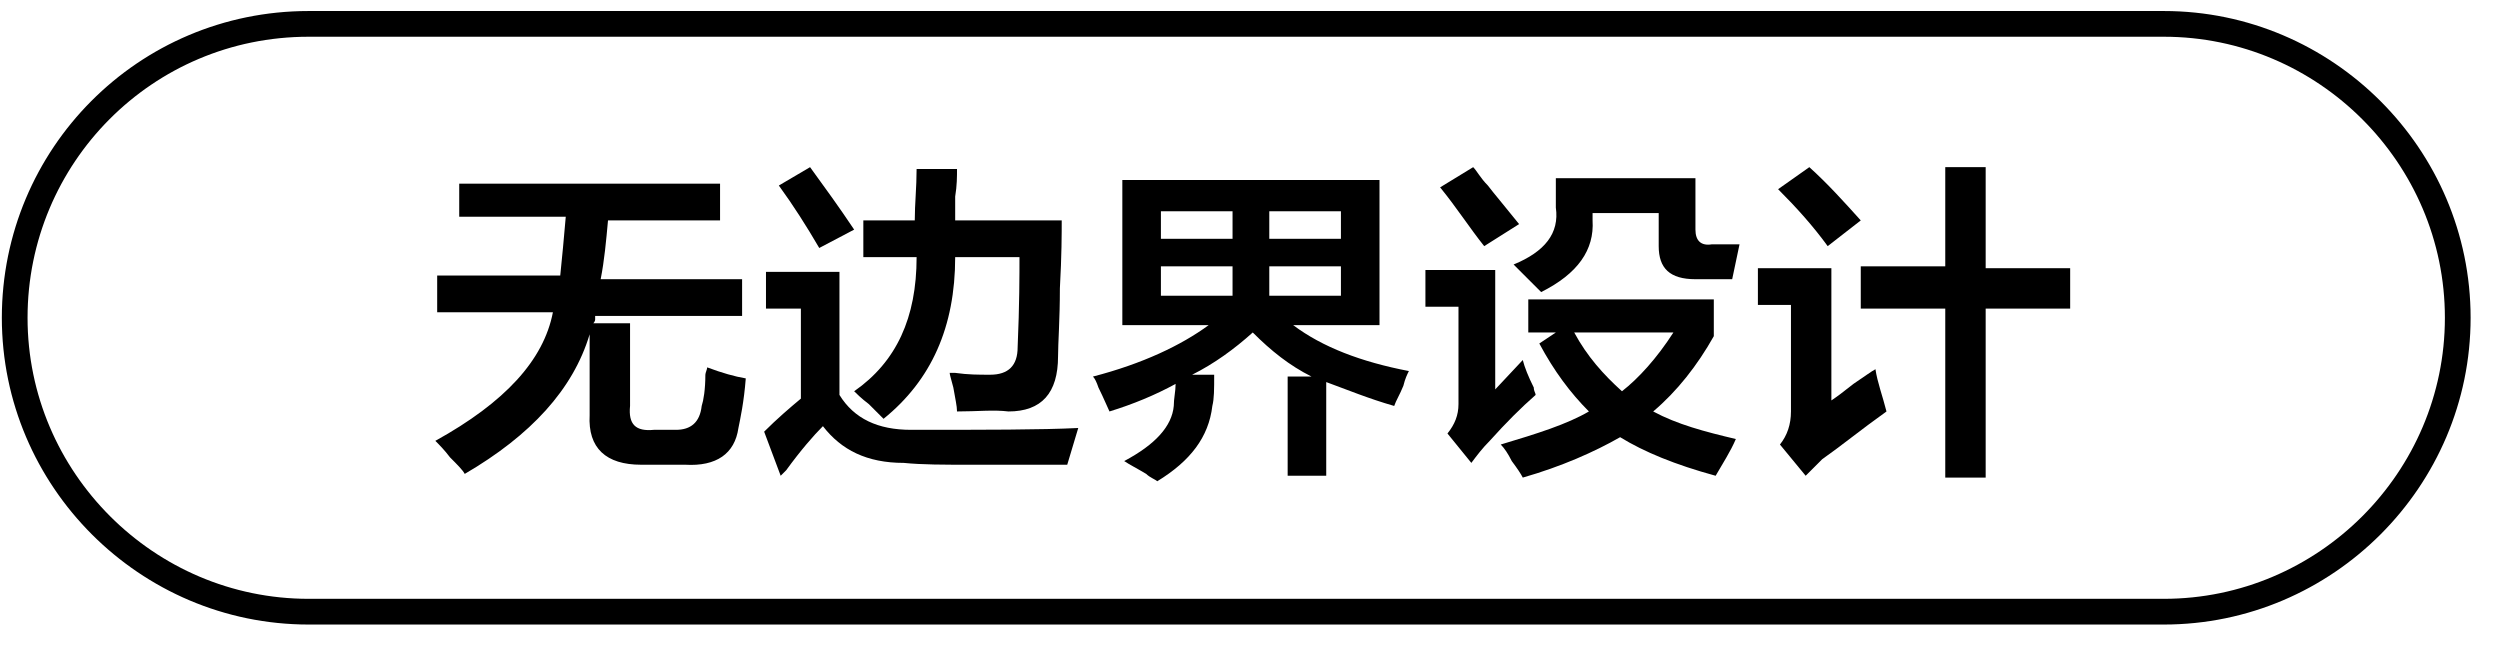 <?xml version="1.0" encoding="utf-8"?>
<!-- Generator: Adobe Illustrator 26.0.0, SVG Export Plug-In . SVG Version: 6.00 Build 0)  -->
<svg version="1.1" id="图层_1" xmlns="http://www.w3.org/2000/svg" xmlns:xlink="http://www.w3.org/1999/xlink" x="0px" y="0px"
	 width="136.1px" height="35.1px" viewBox="0 0 136.1 35.1" style="enable-background:new 0 0 136.1 35.1;" xml:space="preserve">
<style type="text/css">
	.st0{fill:none;stroke:#000000;stroke-width:1.4;}
	.st1{enable-background:new    ;}
</style>
<path class="st0" d="M16.8,1.3h101c8.8,0,16,7.2,16,16s-7.2,16-16,16h-101c-8.8,0-16-7.2-16-16S7.9,1.3,16.8,1.3z"/>
<g class="st1">
	<path d="M25,12v-2h14.2v2h-6.1c-0.1,1.1-0.2,2.2-0.4,3.2h7.7v2h-8c0,0,0,0.1,0,0.2c0,0.1-0.1,0.2-0.1,0.2h2v4.5
		c-0.1,1,0.3,1.4,1.3,1.3h1.2c0.8,0,1.3-0.4,1.4-1.3c0.1-0.3,0.2-0.9,0.2-1.7c0-0.1,0.1-0.3,0.1-0.4c0.8,0.3,1.5,0.5,2.1,0.6
		c-0.1,1.3-0.3,2.2-0.4,2.7c-0.2,1.4-1.2,2.1-2.9,2h-2.4c-1.9,0-2.9-0.9-2.8-2.7v-4.4c-0.9,3-3.2,5.5-6.8,7.6
		c-0.1-0.2-0.4-0.5-0.8-0.9c-0.3-0.4-0.6-0.7-0.8-0.9c3.8-2.1,5.9-4.4,6.4-7h-6.3v-2h6.7c0.1-1,0.2-2,0.3-3.2H25z"/>
	<path d="M42.5,25.9l-0.9-2.4c0.7-0.7,1.4-1.3,2-1.8v-4.9h-1.9v-2h4v6.7c0.8,1.3,2.1,1.9,3.9,1.9c4,0,7.1,0,9.1-0.1l-0.6,2
		c-2.3,0-4.1,0-5.3,0c-1.4,0-2.6,0-3.6-0.1c-2,0-3.4-0.7-4.4-2c-0.5,0.5-1.2,1.3-2,2.4C42.6,25.8,42.5,25.9,42.5,25.9z M44.6,13.5
		c-0.7-1.2-1.4-2.3-2.2-3.4l1.7-1c0.8,1.1,1.6,2.2,2.4,3.4L44.6,13.5z M52.1,22.4c0-0.3-0.1-0.7-0.2-1.3c-0.1-0.4-0.2-0.7-0.2-0.8
		c0,0,0.1,0,0.3,0c0.7,0.1,1.3,0.1,1.9,0.1c1,0,1.5-0.5,1.5-1.5c0.1-2.3,0.1-4,0.1-4.9H52c0,3.8-1.3,6.7-3.9,8.8
		c-0.1-0.1-0.4-0.4-0.8-0.8c-0.4-0.3-0.7-0.6-0.8-0.7c2.3-1.6,3.4-4,3.4-7.3H47v-2h2.8c0-0.9,0.1-1.8,0.1-2.8h2.2
		c0,0.4,0,0.9-0.1,1.5c0,0.6,0,1,0,1.3h5.8c0,0.7,0,1.9-0.1,3.7c0,1.7-0.1,3-0.1,3.7c0,2-0.9,3-2.7,3C54.1,22.3,53.2,22.4,52.1,22.4
		z"/>
	<path d="M70.1,25.9v-5.4h1.3c-1.2-0.6-2.2-1.4-3.2-2.4c-1,0.9-2.1,1.7-3.3,2.3h1.2c0,0.8,0,1.3-0.1,1.7c-0.2,1.7-1.2,3-3,4.1
		c-0.1-0.1-0.4-0.2-0.6-0.4c-0.5-0.3-0.9-0.5-1.2-0.7c1.7-0.9,2.6-1.9,2.7-3c0-0.4,0.1-0.8,0.1-1.2c-1.1,0.6-2.3,1.1-3.6,1.5
		c-0.1-0.2-0.3-0.7-0.6-1.3c-0.1-0.3-0.2-0.5-0.3-0.6c2.7-0.7,4.8-1.7,6.3-2.8h-4.7V9.8h14v7.9h-4.7c1.6,1.2,3.7,2,6.3,2.5
		c-0.1,0.2-0.2,0.4-0.3,0.8c-0.2,0.5-0.4,0.8-0.5,1.1c-1.4-0.4-2.6-0.9-3.7-1.3v5.1H70.1z M63.2,11.5V13h3.9v-1.5H63.2z M63.2,14.5
		v1.6h3.9v-1.6H63.2z M73,11.5h-3.9V13H73V11.5z M69.1,14.5v1.6H73v-1.6H69.1z"/>
	<path d="M80.1,25.2l-1.3-1.6c0.4-0.5,0.6-1,0.6-1.6v-5.3h-1.8v-2h3.8v6.5l1.5-1.6c0.1,0.4,0.3,0.9,0.6,1.5c0,0.2,0.1,0.3,0.1,0.4
		C82.8,22.2,82,23,81.1,24C80.7,24.4,80.4,24.8,80.1,25.2z M80.8,13.4c-0.8-1-1.5-2.1-2.4-3.2l1.8-1.1c0.2,0.2,0.4,0.6,0.8,1
		c0.3,0.4,0.9,1.1,1.7,2.1L80.8,13.4z M82.9,26c-0.1-0.2-0.3-0.5-0.6-0.9c-0.2-0.4-0.4-0.7-0.6-0.9c2-0.6,3.6-1.1,4.8-1.8
		c-1-1-1.9-2.2-2.7-3.7l0.9-0.6h-1.5v-1.8h10.1v2c-0.9,1.6-2,3-3.3,4.1c1.3,0.7,2.8,1.1,4.5,1.5c-0.3,0.7-0.7,1.3-1.1,2
		c-2.2-0.6-3.9-1.3-5.2-2.1C86.8,24.6,85,25.4,82.9,26z M83.9,15.9c-0.4-0.4-0.9-0.9-1.5-1.5c1.7-0.7,2.5-1.7,2.3-3.1V9.7h7.6v2.8
		c0,0.6,0.3,0.9,0.9,0.8h1.5l-0.4,1.9h-2c-1.4,0-2-0.6-2-1.8v-1.8h-3.6v0.4C86.8,13.6,85.9,14.9,83.9,15.9z M85.7,18.1
		c0.7,1.3,1.6,2.3,2.6,3.2c0.9-0.7,1.9-1.8,2.8-3.2H85.7z"/>
	<path d="M98.3,25.9l-1.4-1.7c0.4-0.5,0.6-1.1,0.6-1.8v-5.8h-1.8v-2h4v7.2c0.3-0.2,0.7-0.5,1.2-0.9c0.6-0.4,1-0.7,1.2-0.8
		c0.1,0.7,0.4,1.5,0.6,2.3c-1.4,1-2.5,1.9-3.5,2.6C98.8,25.4,98.5,25.7,98.3,25.9z M99.5,13.4c-0.8-1.1-1.7-2.1-2.7-3.1l1.7-1.2
		c1,0.9,1.9,1.9,2.8,2.9L99.5,13.4z M101.3,16.7v-2.2h4.6V9.1h2.2v5.5h4.6v2.2h-4.6v9.2h-2.2v-9.2H101.3z"/>
</g>
</svg>
